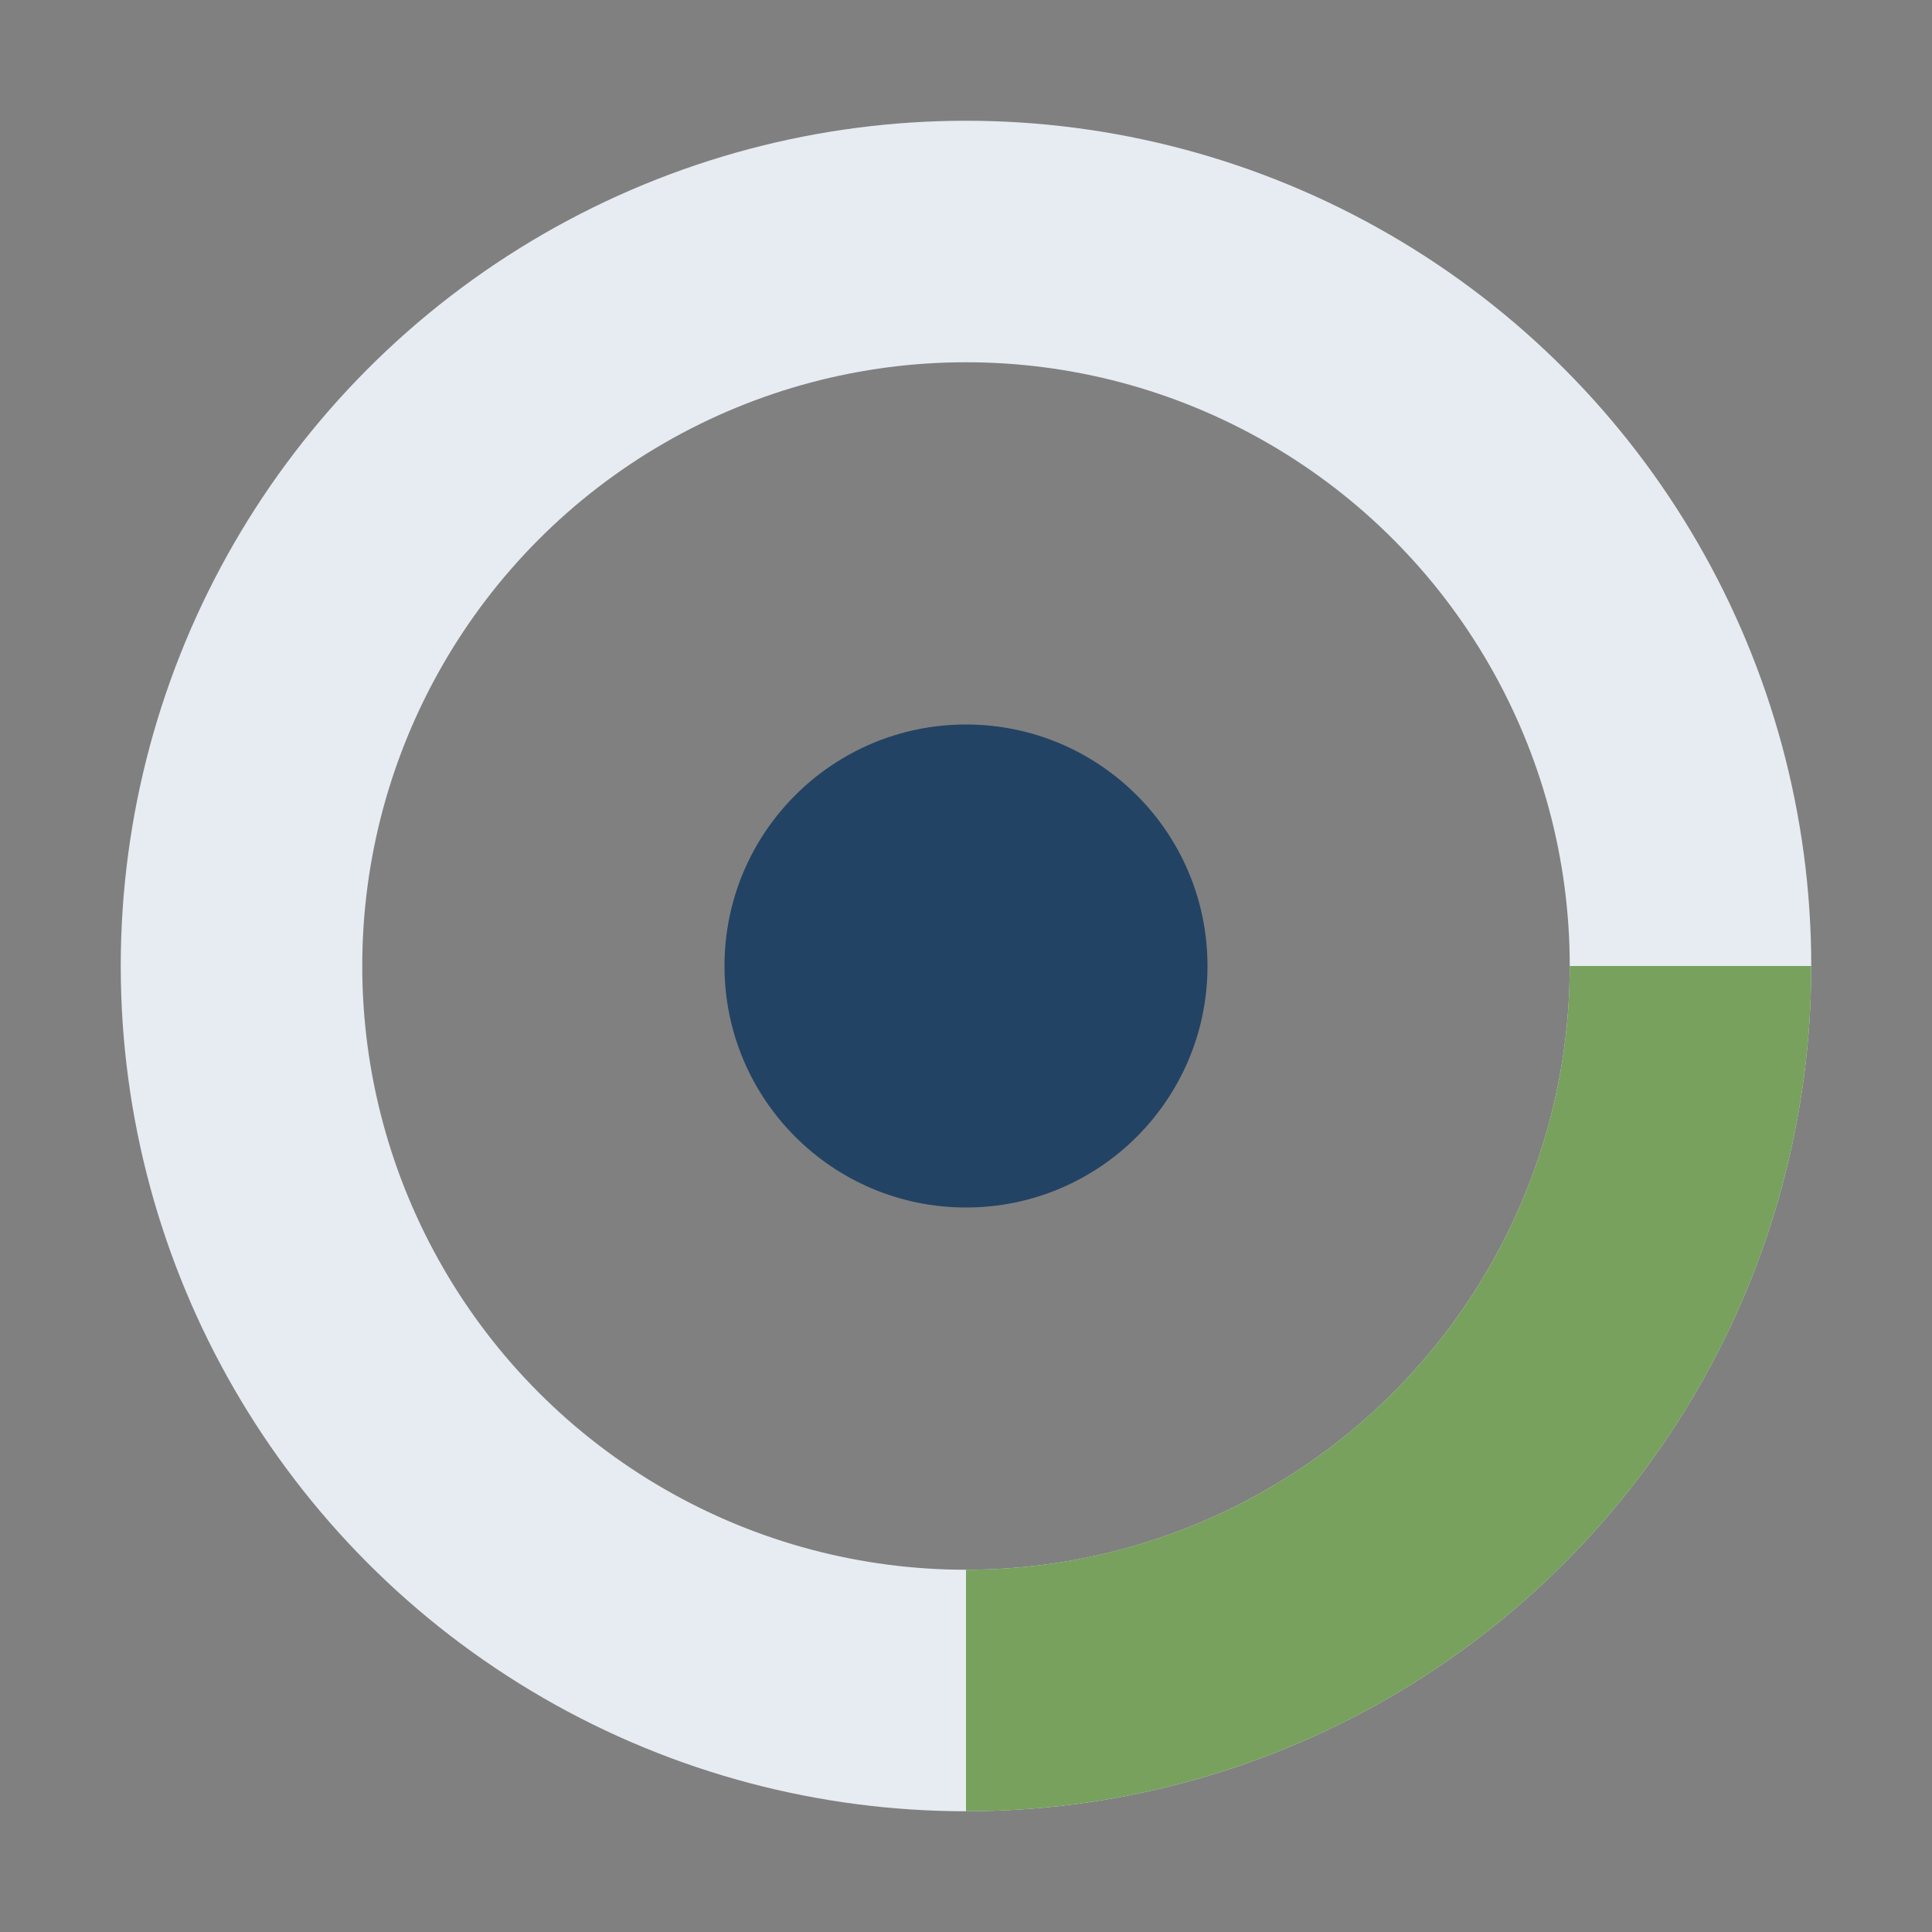 <?xml version="1.0" encoding="UTF-8"?>
<svg xmlns="http://www.w3.org/2000/svg" width="32" height="32" viewBox="0 0 32 32"><rect x="0" y="0" width="32" height="32" fill="#808080" stroke="none"/><circle cx="16" cy="16" r="12" fill="none" stroke="#E7ECF2" stroke-width="4"/><path d="M16 28a12 12 0 0 0 12-12" stroke="#77A15D" stroke-width="4" fill="none"/><circle cx="16" cy="16" r="4" fill="#234364"/></svg>